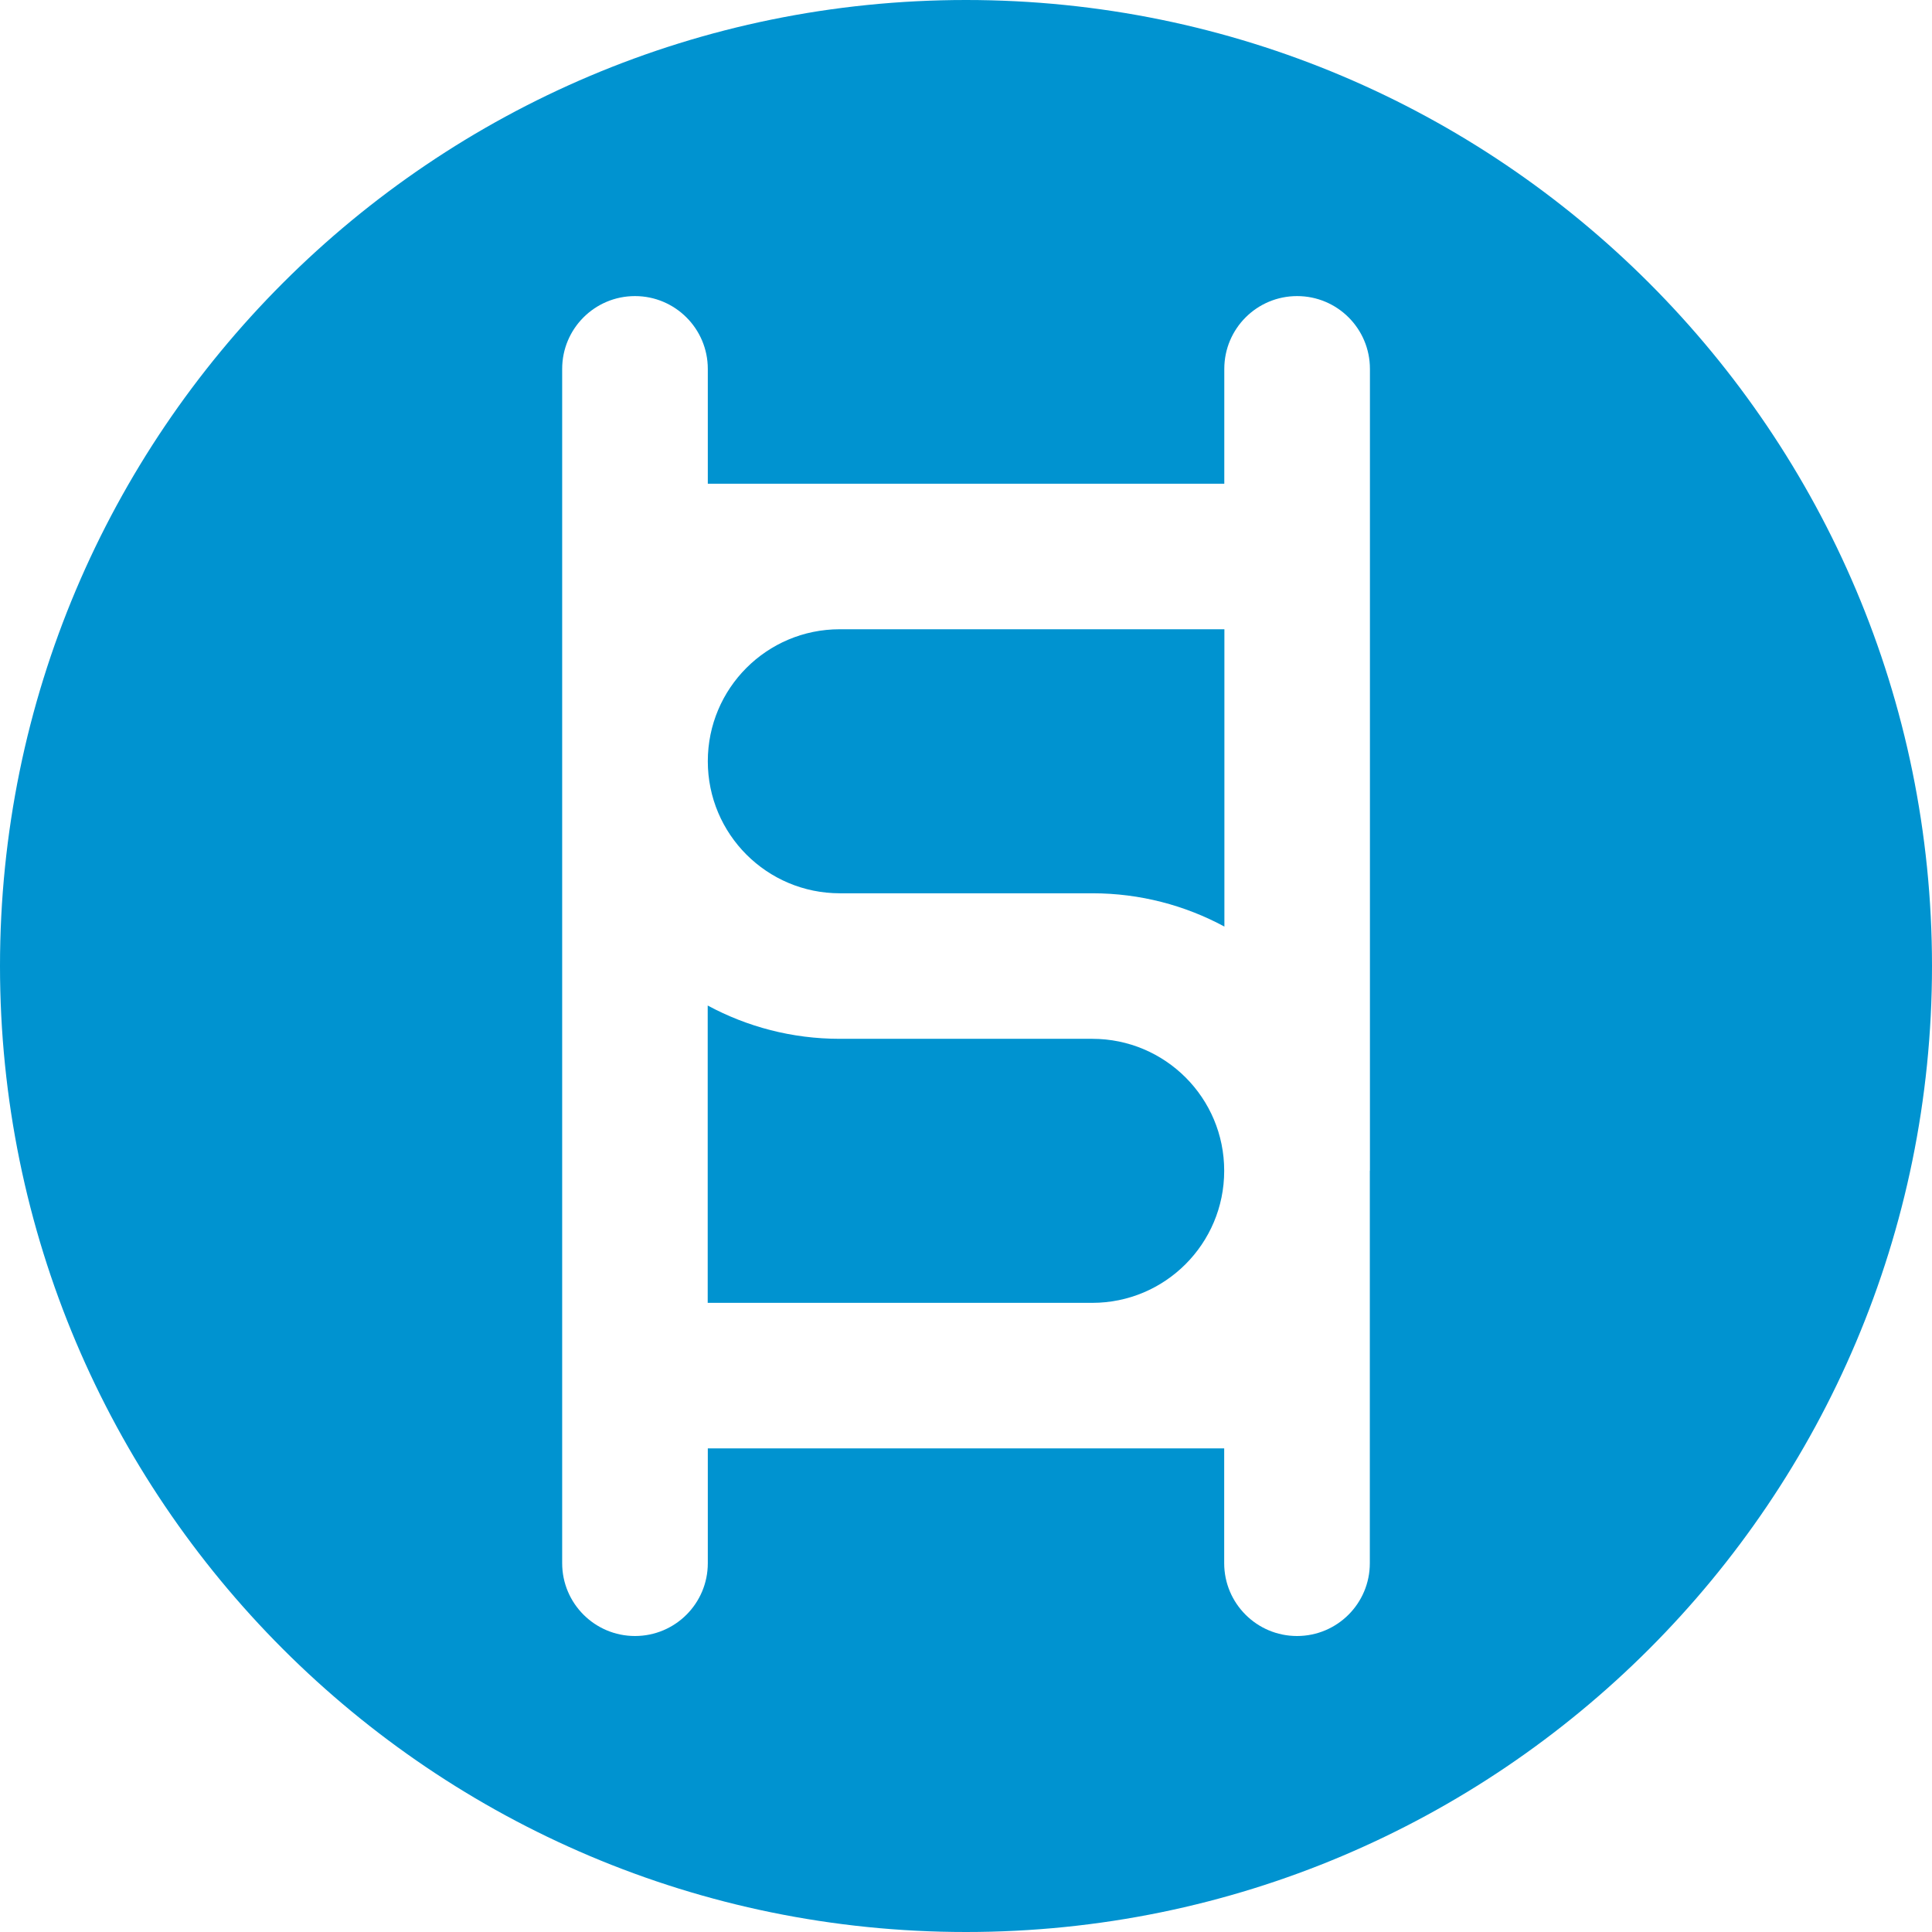 <?xml version="1.0" encoding="utf-8"?>
<!-- Generator: Adobe Illustrator 25.2.3, SVG Export Plug-In . SVG Version: 6.00 Build 0)  -->
<svg version="1.2" baseProfile="tiny"
  xmlns="http://www.w3.org/2000/svg"
  xmlns:xlink="http://www.w3.org/1999/xlink" x="0px" y="0px" viewBox="0 0 188.64 188.64" overflow="visible" xml:space="preserve">
  <g>
    <path fill="#0093D0" d="M106.65,101.43H81.99c-4.67,0-9.05-1.18-12.89-3.25v29.03h37.55c7.11,0,12.88-5.77,12.88-12.89
		C119.54,107.2,113.77,101.43,106.65,101.43z"/>
    <path fill="#0093D0" d="M69.11,74.33L69.11,74.33c0,7.12,5.77,12.89,12.89,12.89h24.66c4.66,0,9.05,1.18,12.89,3.25V61.44H81.99
		C74.87,61.44,69.11,67.21,69.11,74.33z"/>
    <path fill="#0093D0" d="M94.32,0C42.23,0,0,42.23,0,94.32c0,52.09,42.23,94.32,94.32,94.32c52.09,0,94.32-42.23,94.32-94.32
		C188.64,42.23,146.41,0,94.32,0z M133.75,114.3c0,0,0,0.01,0,0.02c0,0.01,0,0.01,0,0.02v38.29c0,3.93-3.18,7.11-7.11,7.11
		c-3.92,0-7.11-3.18-7.11-7.11v-11.21H69.11v11.21c0,3.93-3.18,7.11-7.11,7.11c-3.92,0-7.11-3.18-7.11-7.11V74.33c0,0,0,0,0,0
		c0,0,0,0,0,0l0-38.31c0-3.93,3.18-7.11,7.11-7.11c3.92,0,7.11,3.18,7.11,7.11v11.21h50.43V36.02c0-3.93,3.18-7.11,7.11-7.11
		c3.93,0,7.11,3.18,7.11,7.11V114.3z"/>
  </g>
</svg>
